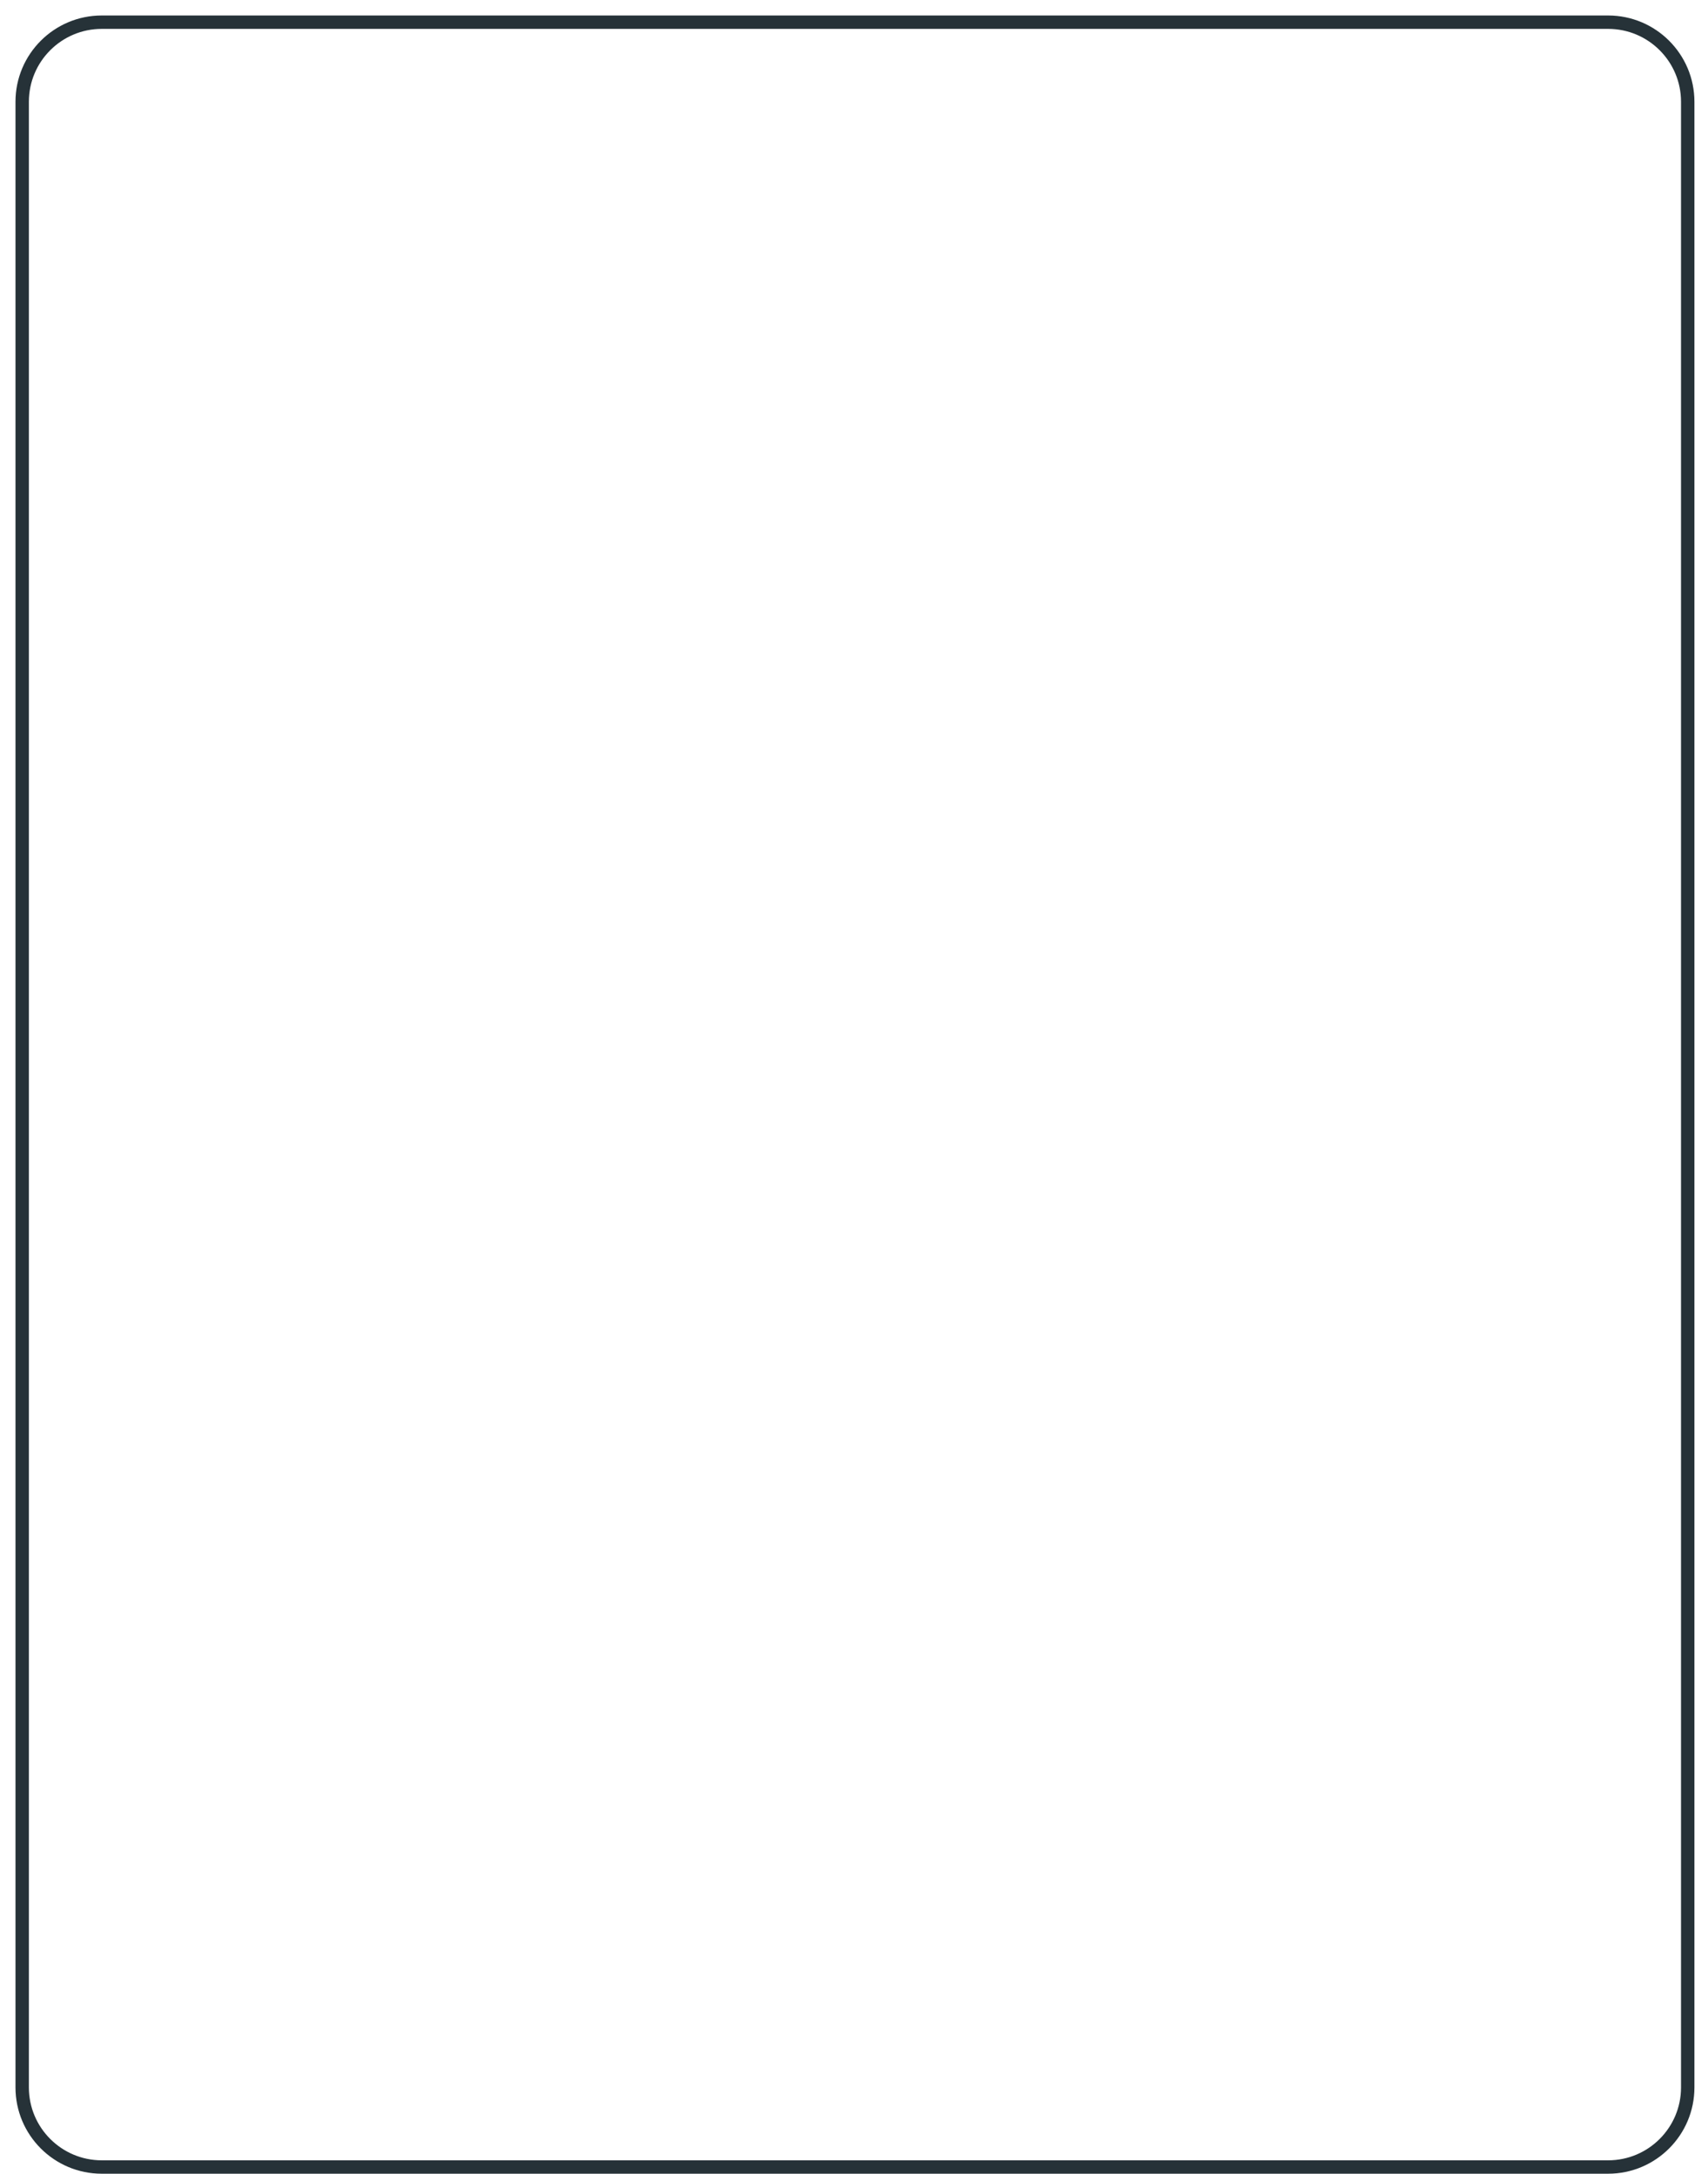 <?xml version="1.0" encoding="utf-8"?>
<svg xmlns="http://www.w3.org/2000/svg" fill="none" height="100%" overflow="visible" preserveAspectRatio="none" style="display: block;" viewBox="0 0 77 98" width="100%">
<path d="M76.086 4.589V94.102C76.086 96.084 74.479 97.691 72.497 97.691H4.589C2.607 97.691 1 96.084 1 94.102V4.589C1 2.607 2.607 1 4.589 1H72.497C74.479 1 76.086 2.607 76.086 4.589Z" id="Vector" stroke="#263238" stroke-linecap="round" stroke-linejoin="round" stroke-miterlimit="10" stroke-width="0.604"/>
</svg>